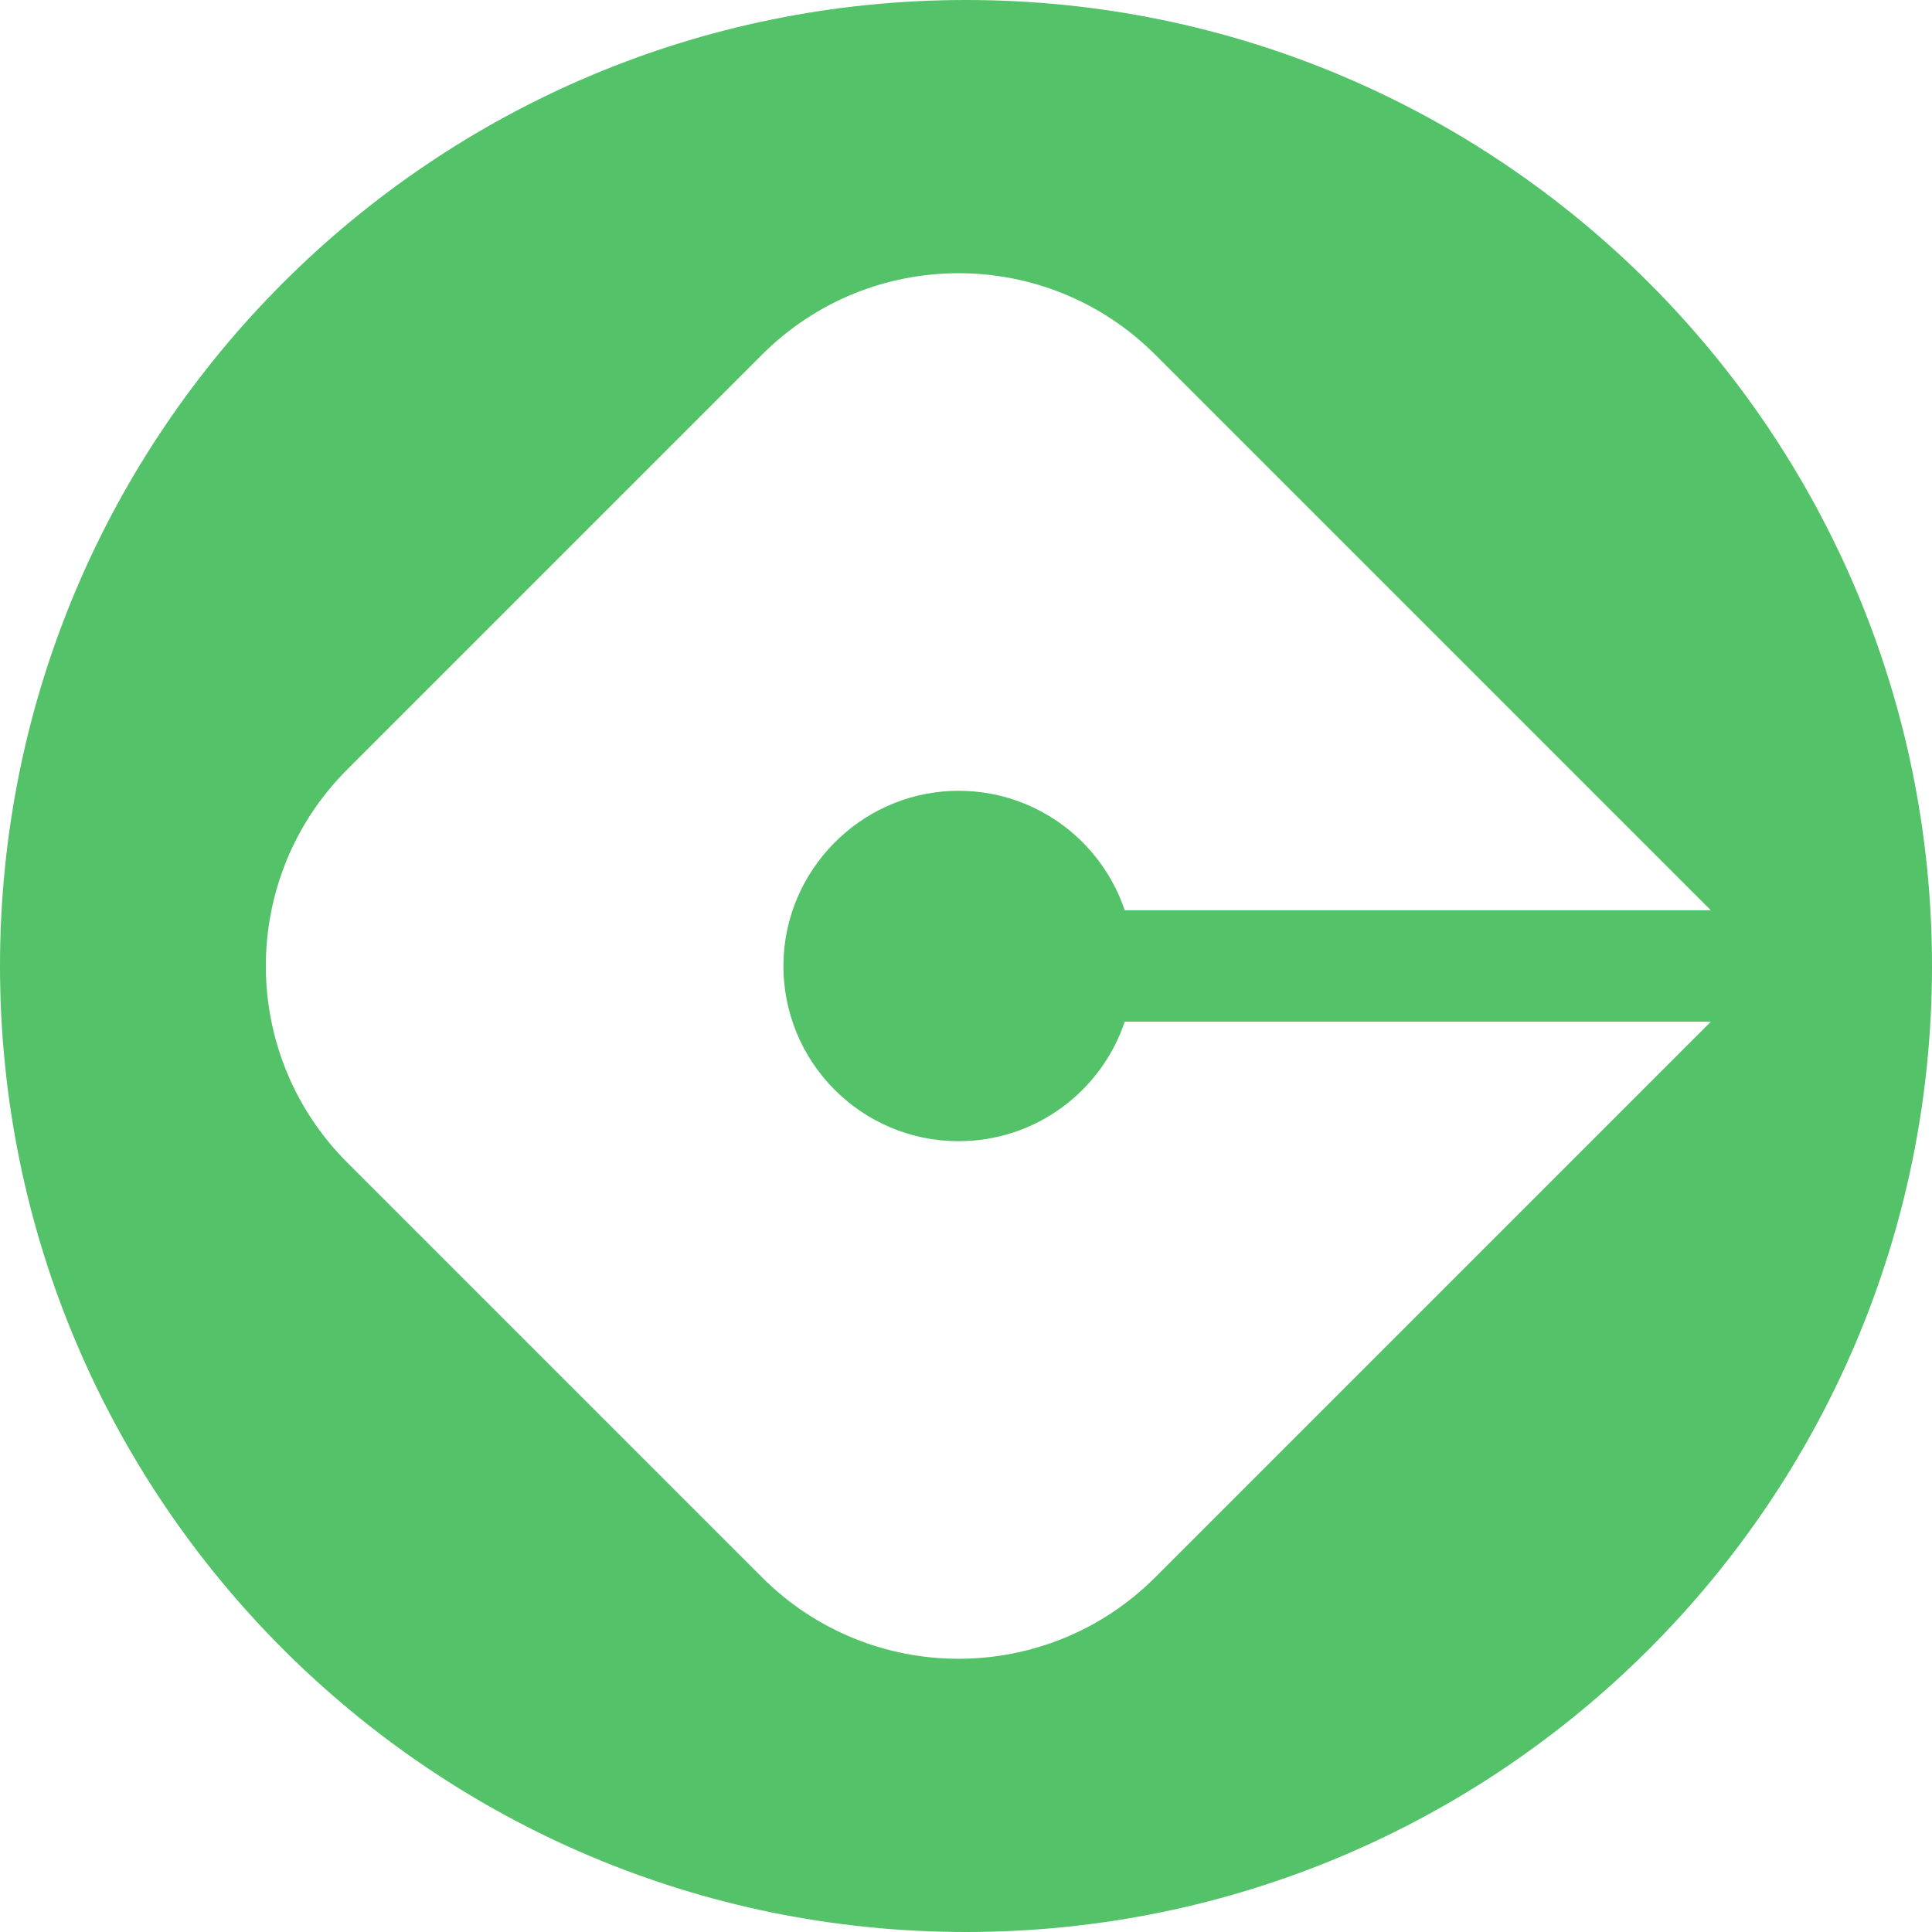 <?xml version="1.0" encoding="utf-8"?>
<!DOCTYPE svg PUBLIC "-//W3C//DTD SVG 1.1//EN" "http://www.w3.org/Graphics/SVG/1.1/DTD/svg11.dtd">
<svg version="1.1"
	 xmlns="http://www.w3.org/2000/svg" xmlns:xlink="http://www.w3.org/1999/xlink" x="0px" y="0px" viewBox="0 0 300 300"
	 style="enable-background:new 0 0 300 300;" xml:space="preserve">
<style type="text/css">
	.st0{fill:#53C269;}
</style>
<switch>
	<g>
		<path class="st0" d="M150,0C67.157,0,0,67.157,0,150c0,82.843,67.157,150,150,150c82.843,0,150-67.157,150-150
			C300,67.157,232.843,0,150,0z M179.374,244.932c-16.856,16.856-44.185,16.856-61.041,0l-64.412-64.412
			c-16.856-16.856-16.856-44.185,0-61.041l64.412-64.412c16.856-16.856,44.185-16.856,61.041,0l86.28,86.28h-91.01
			c-3.718-11.085-14.373-18.988-26.812-18.533c-14.37,0.526-25.96,12.382-26.179,26.76c-0.232,15.219,12.035,27.629,27.201,27.629
			c11.998,0,22.175-7.771,25.791-18.552h91.01L179.374,244.932z"/>
	</g>
</switch>
</svg>
